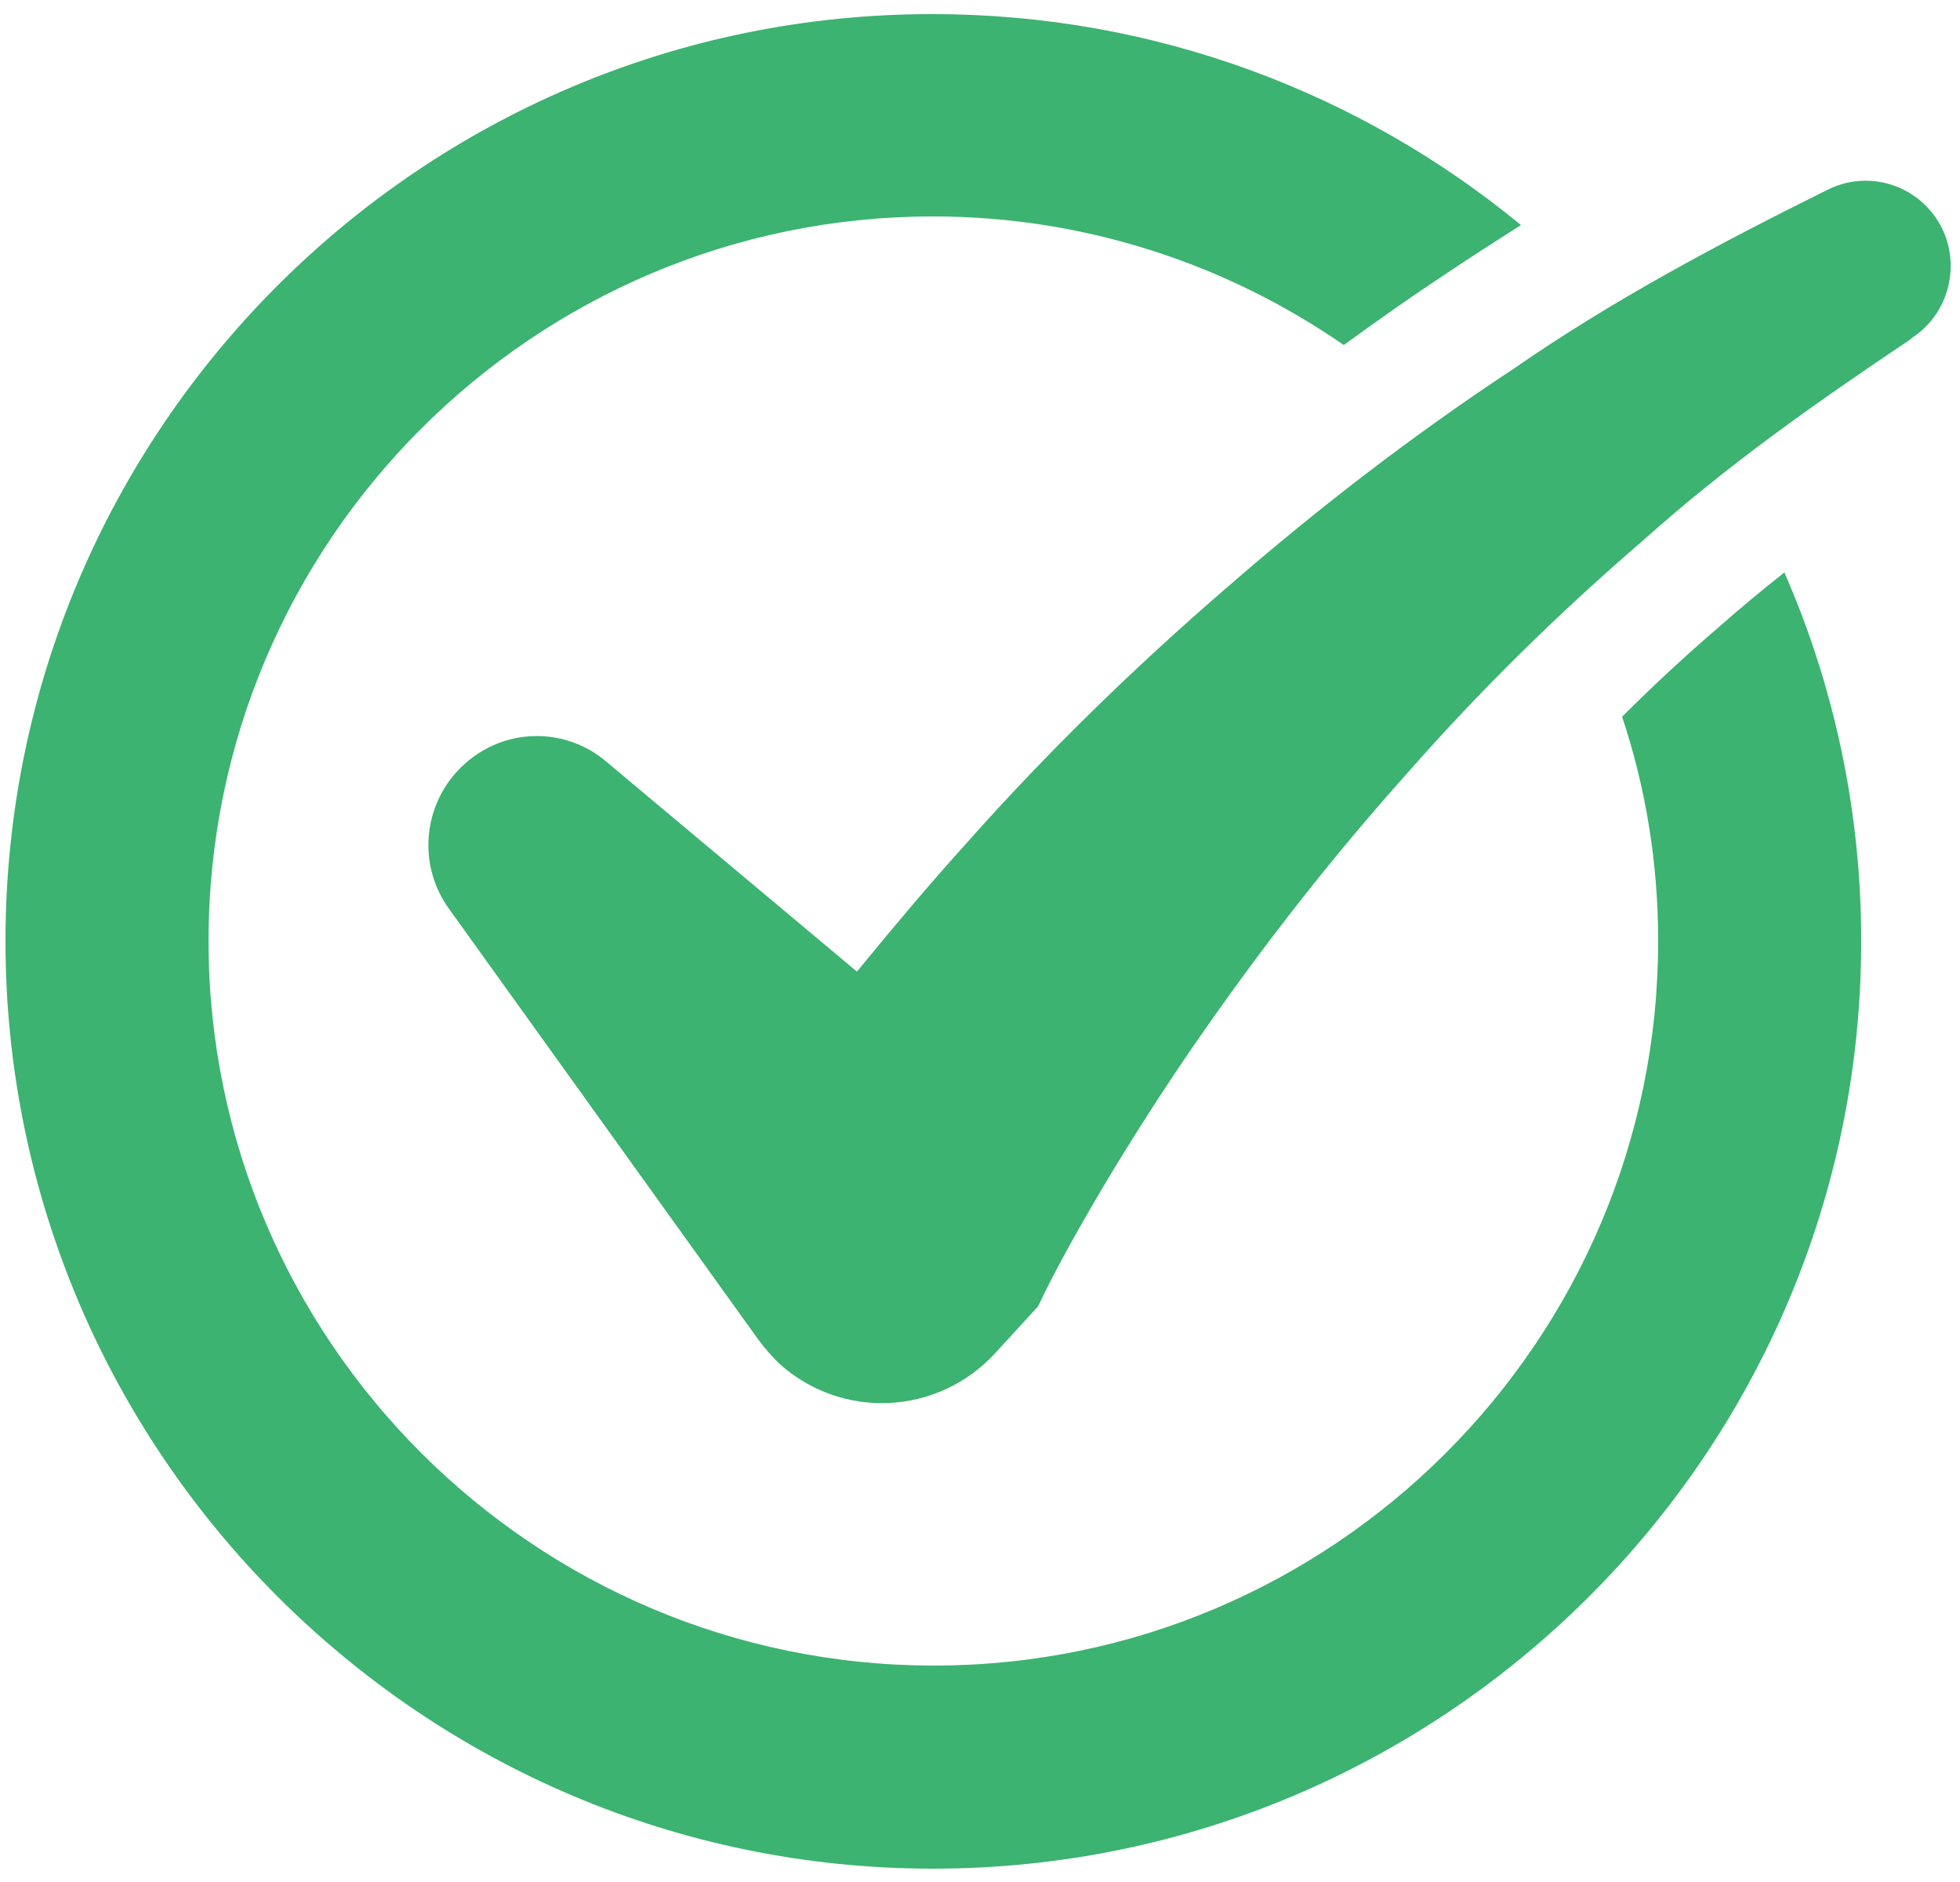 <?xml version="1.0" encoding="UTF-8"?> <svg xmlns="http://www.w3.org/2000/svg" xmlns:xlink="http://www.w3.org/1999/xlink" version="1.1" id="Layer_1" x="0px" y="0px" viewBox="0 0 250 240" xml:space="preserve"> <g> <g> <path fill="#3CB371" d="M247.7,29.1c-2.7-5.4-9.2-7.6-14.6-4.9c-13.7,6.8-27.3,14-40,22.8c-12.9,8.5-25.1,17.9-36.7,28 c-11.7,10.1-22.8,20.9-33.1,32.5c-4.8,5.3-9.4,10.8-14,16.4L77.3,97.1c-4.7-4-11.7-4.4-16.9-0.6c-6.2,4.5-7.6,13.1-3.2,19.3 l39.5,55c0.8,1.1,1.7,2.1,2.7,3.1c8,7.2,20.2,6.6,27.5-1.3l5.5-6l0,0c2.4-5.1,6.1-11.6,9.6-17.4c3.6-5.9,7.4-11.8,11.4-17.5 c8-11.5,16.7-22.6,26.1-33.1c9.3-10.6,19.4-20.5,30.1-29.7c10.6-9.5,22.1-17.6,33.9-25.5L244,43C248.5,40,250.1,34,247.7,29.1z"></path> </g> <g> <g> <path fill="#3CB371" d="M219.2,80c-4.2,3.6-8.3,7.4-12.3,11.4c3,9,4.6,18.6,4.6,28.6c0,51-41.5,92.4-92.4,92.4S26.6,171,26.6,120 s41.5-92.4,92.4-92.4c19.4,0,37.5,6.1,52.4,16.4c4.4-3.2,8.8-6.3,13.2-9.2c3.1-2.1,6.3-4.1,9.4-6.1c-20.4-16.8-46.6-26.9-75-26.9 C53.8,1.7,0.7,54.8,0.7,120c0,65.2,53.1,118.3,118.3,118.3S237.4,185.3,237.4,120c0-16.7-3.5-32.6-9.8-47 C224.7,75.3,221.9,77.6,219.2,80z"></path> </g> </g> </g> </svg> 